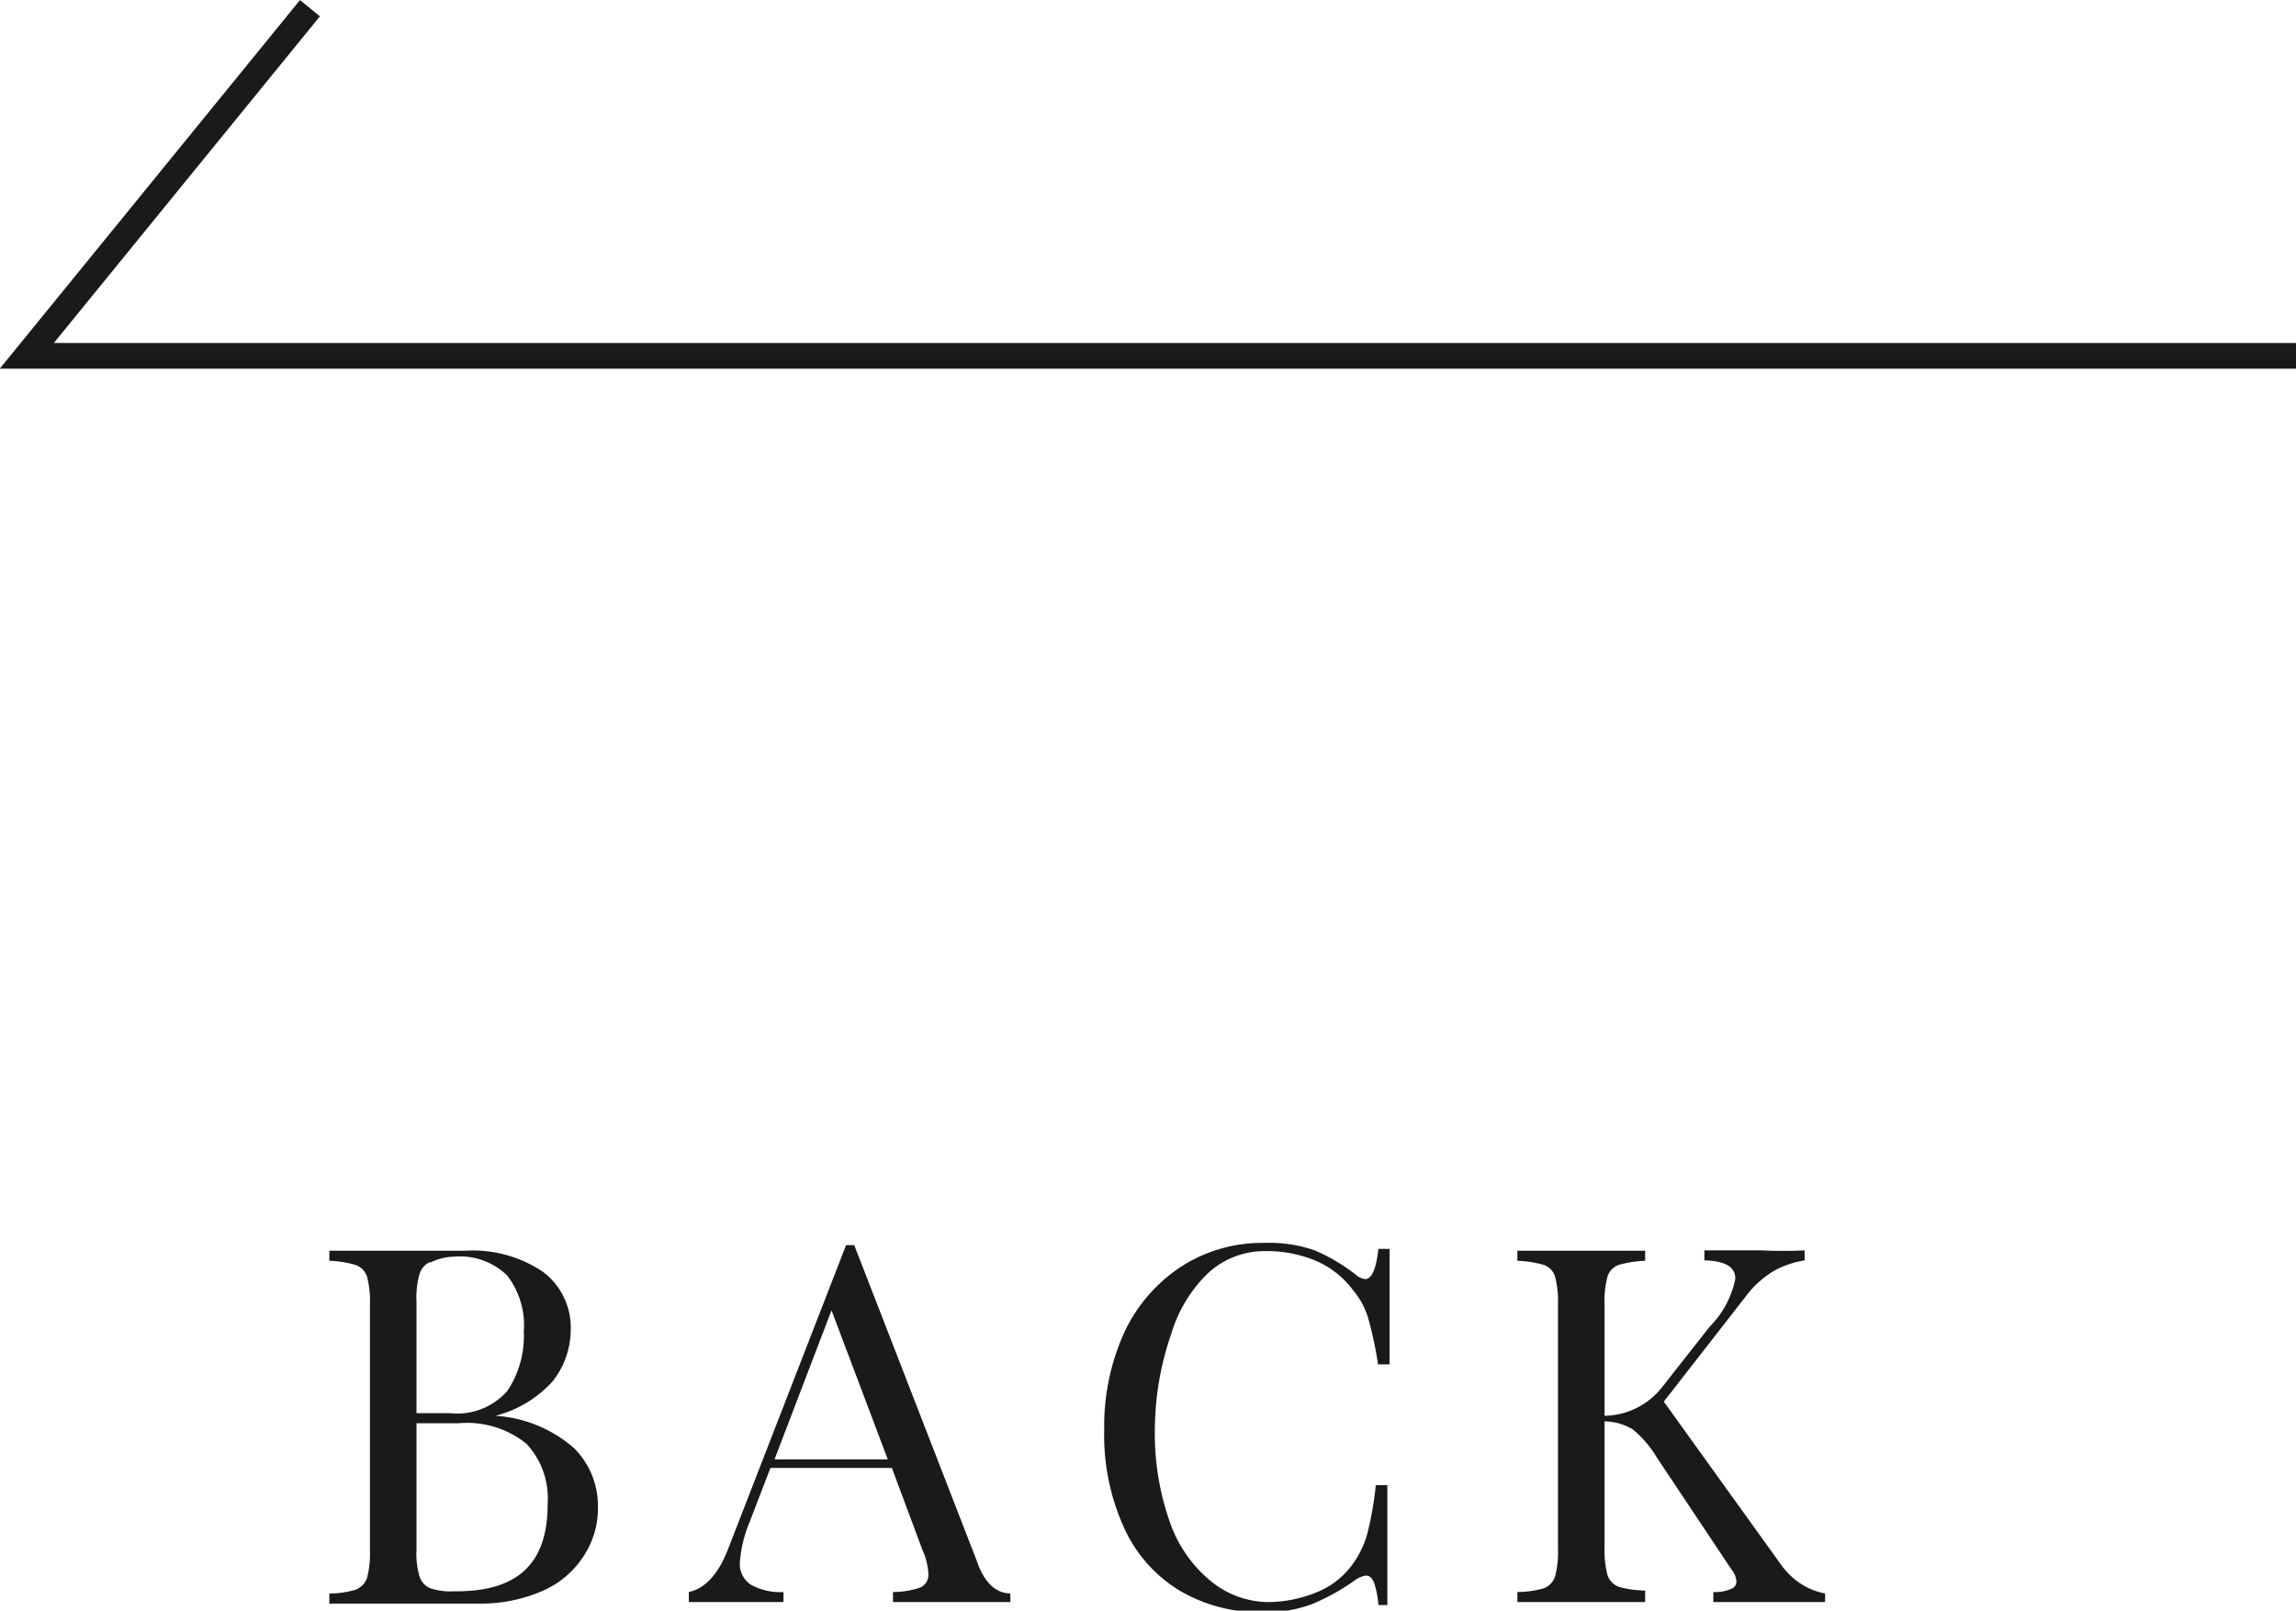 <svg xmlns="http://www.w3.org/2000/svg" width="61.63" height="43.23" viewBox="0 0 61.63 43.23">
  <title>back</title>
  <g id="圖層_2" data-name="圖層 2">
    <g id="圖層_1-2" data-name="圖層 1">
      <g>
        <polyline points="8.32 0.22 0.72 9.55 61.63 9.55" fill="none" stroke="#1a1a1a" stroke-miterlimit="10" stroke-width="0.69"/>
        <g>
          <path d="M15.41,38.87a2.18,2.18,0,0,1,.64,1.56,2.32,2.32,0,0,1-.4,1.36,2.48,2.48,0,0,1-1.11.92,4.12,4.12,0,0,1-1.72.33H12.2l-1.69,0c-.74,0-1.3,0-1.67,0v-.27a2.49,2.49,0,0,0,.7-.1.53.53,0,0,0,.31-.31,2.56,2.56,0,0,0,.08-.74V35a2.56,2.56,0,0,0-.08-.74.5.5,0,0,0-.31-.31,2.82,2.82,0,0,0-.7-.11v-.27c.37,0,.92,0,1.64,0h2a3.37,3.37,0,0,1,2.1.57,1.87,1.87,0,0,1,.74,1.54,2.25,2.25,0,0,1-.49,1.4A3.12,3.12,0,0,1,13.3,38v0A3.54,3.54,0,0,1,15.41,38.87Zm-3.86-5a.51.51,0,0,0-.29.33,2.29,2.29,0,0,0-.08.73v3h.9a1.79,1.79,0,0,0,1.54-.6,2.65,2.65,0,0,0,.44-1.59,2.18,2.18,0,0,0-.45-1.51,1.83,1.83,0,0,0-1.44-.5A1.45,1.45,0,0,0,11.55,33.89Zm3.15,6.49a2.14,2.14,0,0,0-.57-1.61,2.54,2.54,0,0,0-1.82-.55H11.18v3.4a2.12,2.12,0,0,0,.08.71.51.51,0,0,0,.29.32,1.74,1.74,0,0,0,.64.08C13.86,42.73,14.7,42,14.7,40.38Z" fill="#1a1a1a"/>
          <path d="M27.12,42.77V43c-.35,0-.83,0-1.43,0-.78,0-1.35,0-1.72,0v-.27a2.22,2.22,0,0,0,.73-.12.37.37,0,0,0,.22-.37,1.79,1.79,0,0,0-.16-.64l-.82-2.2H20.68l-.55,1.43a3.48,3.48,0,0,0-.27,1.1.66.66,0,0,0,.29.6,1.61,1.61,0,0,0,.88.2V43c-.51,0-1,0-1.54,0s-.74,0-1,0v-.27c.45-.1.8-.49,1.06-1.17l3.16-8.14h.22l3.28,8.45C26.41,42.47,26.72,42.76,27.12,42.77Zm-3.29-3.6-1.51-4-1.53,4Z" fill="#1a1a1a"/>
          <path d="M35.29,33.56a5,5,0,0,1,1.1.65.43.43,0,0,0,.26.12c.17,0,.29-.27.35-.81h.3c0,.59,0,1.62,0,3.1h-.31a10.31,10.31,0,0,0-.27-1.26,2.1,2.1,0,0,0-.4-.73,2.44,2.44,0,0,0-1-.79,3.38,3.38,0,0,0-1.35-.26,2.23,2.23,0,0,0-1.53.58,3.74,3.74,0,0,0-1,1.64A7.9,7.9,0,0,0,31,38.31a7.15,7.15,0,0,0,.39,2.51,3.55,3.55,0,0,0,1.09,1.6A2.47,2.47,0,0,0,34,43a3.47,3.47,0,0,0,1.31-.25,2.19,2.19,0,0,0,1-.77,2.53,2.53,0,0,0,.39-.81,9,9,0,0,0,.23-1.31h.31c0,1.54,0,2.61,0,3.22H37a2.47,2.47,0,0,0-.12-.61q-.08-.18-.21-.18a.63.63,0,0,0-.28.11,6,6,0,0,1-1.16.65,3.49,3.49,0,0,1-1.33.22,4.22,4.22,0,0,1-2.24-.58A3.8,3.8,0,0,1,30.17,41a6,6,0,0,1-.53-2.62,6.07,6.07,0,0,1,.54-2.62A4.26,4.26,0,0,1,31.7,34a4,4,0,0,1,2.22-.64A3.74,3.74,0,0,1,35.29,33.56Z" fill="#1a1a1a"/>
          <path d="M48.31,42.49a1.83,1.83,0,0,0,.68.28V43c-.43,0-1,0-1.61,0s-1,0-1.39,0v-.27a1.07,1.07,0,0,0,.47-.08.21.21,0,0,0,.15-.2.56.56,0,0,0-.13-.32l-2-3a2.9,2.9,0,0,0-.66-.77,1.52,1.52,0,0,0-.75-.21v3.39a2.56,2.56,0,0,0,.08.74.51.51,0,0,0,.3.31,2.64,2.64,0,0,0,.71.1V43c-.41,0-1,0-1.71,0s-1.34,0-1.72,0v-.27a2.64,2.64,0,0,0,.71-.1.51.51,0,0,0,.3-.31,2.56,2.56,0,0,0,.08-.74V35a2.56,2.56,0,0,0-.08-.74.49.49,0,0,0-.3-.31,3,3,0,0,0-.71-.11v-.27c.38,0,1,0,1.72,0s1.29,0,1.71,0v.27a3,3,0,0,0-.71.11.49.49,0,0,0-.3.31,2.56,2.56,0,0,0-.08.74v3a2,2,0,0,0,1.53-.75l1.29-1.64a2.52,2.52,0,0,0,.69-1.29c0-.32-.28-.48-.83-.49v-.27c.51,0,1,0,1.54,0a11.37,11.37,0,0,0,1.15,0v.27a2.47,2.47,0,0,0-.84.29,2.65,2.65,0,0,0-.75.69l-2.19,2.81L47.81,42A2,2,0,0,0,48.31,42.49Z" fill="#1a1a1a"/>
        </g>
      </g>
    </g>
  </g>
</svg>
